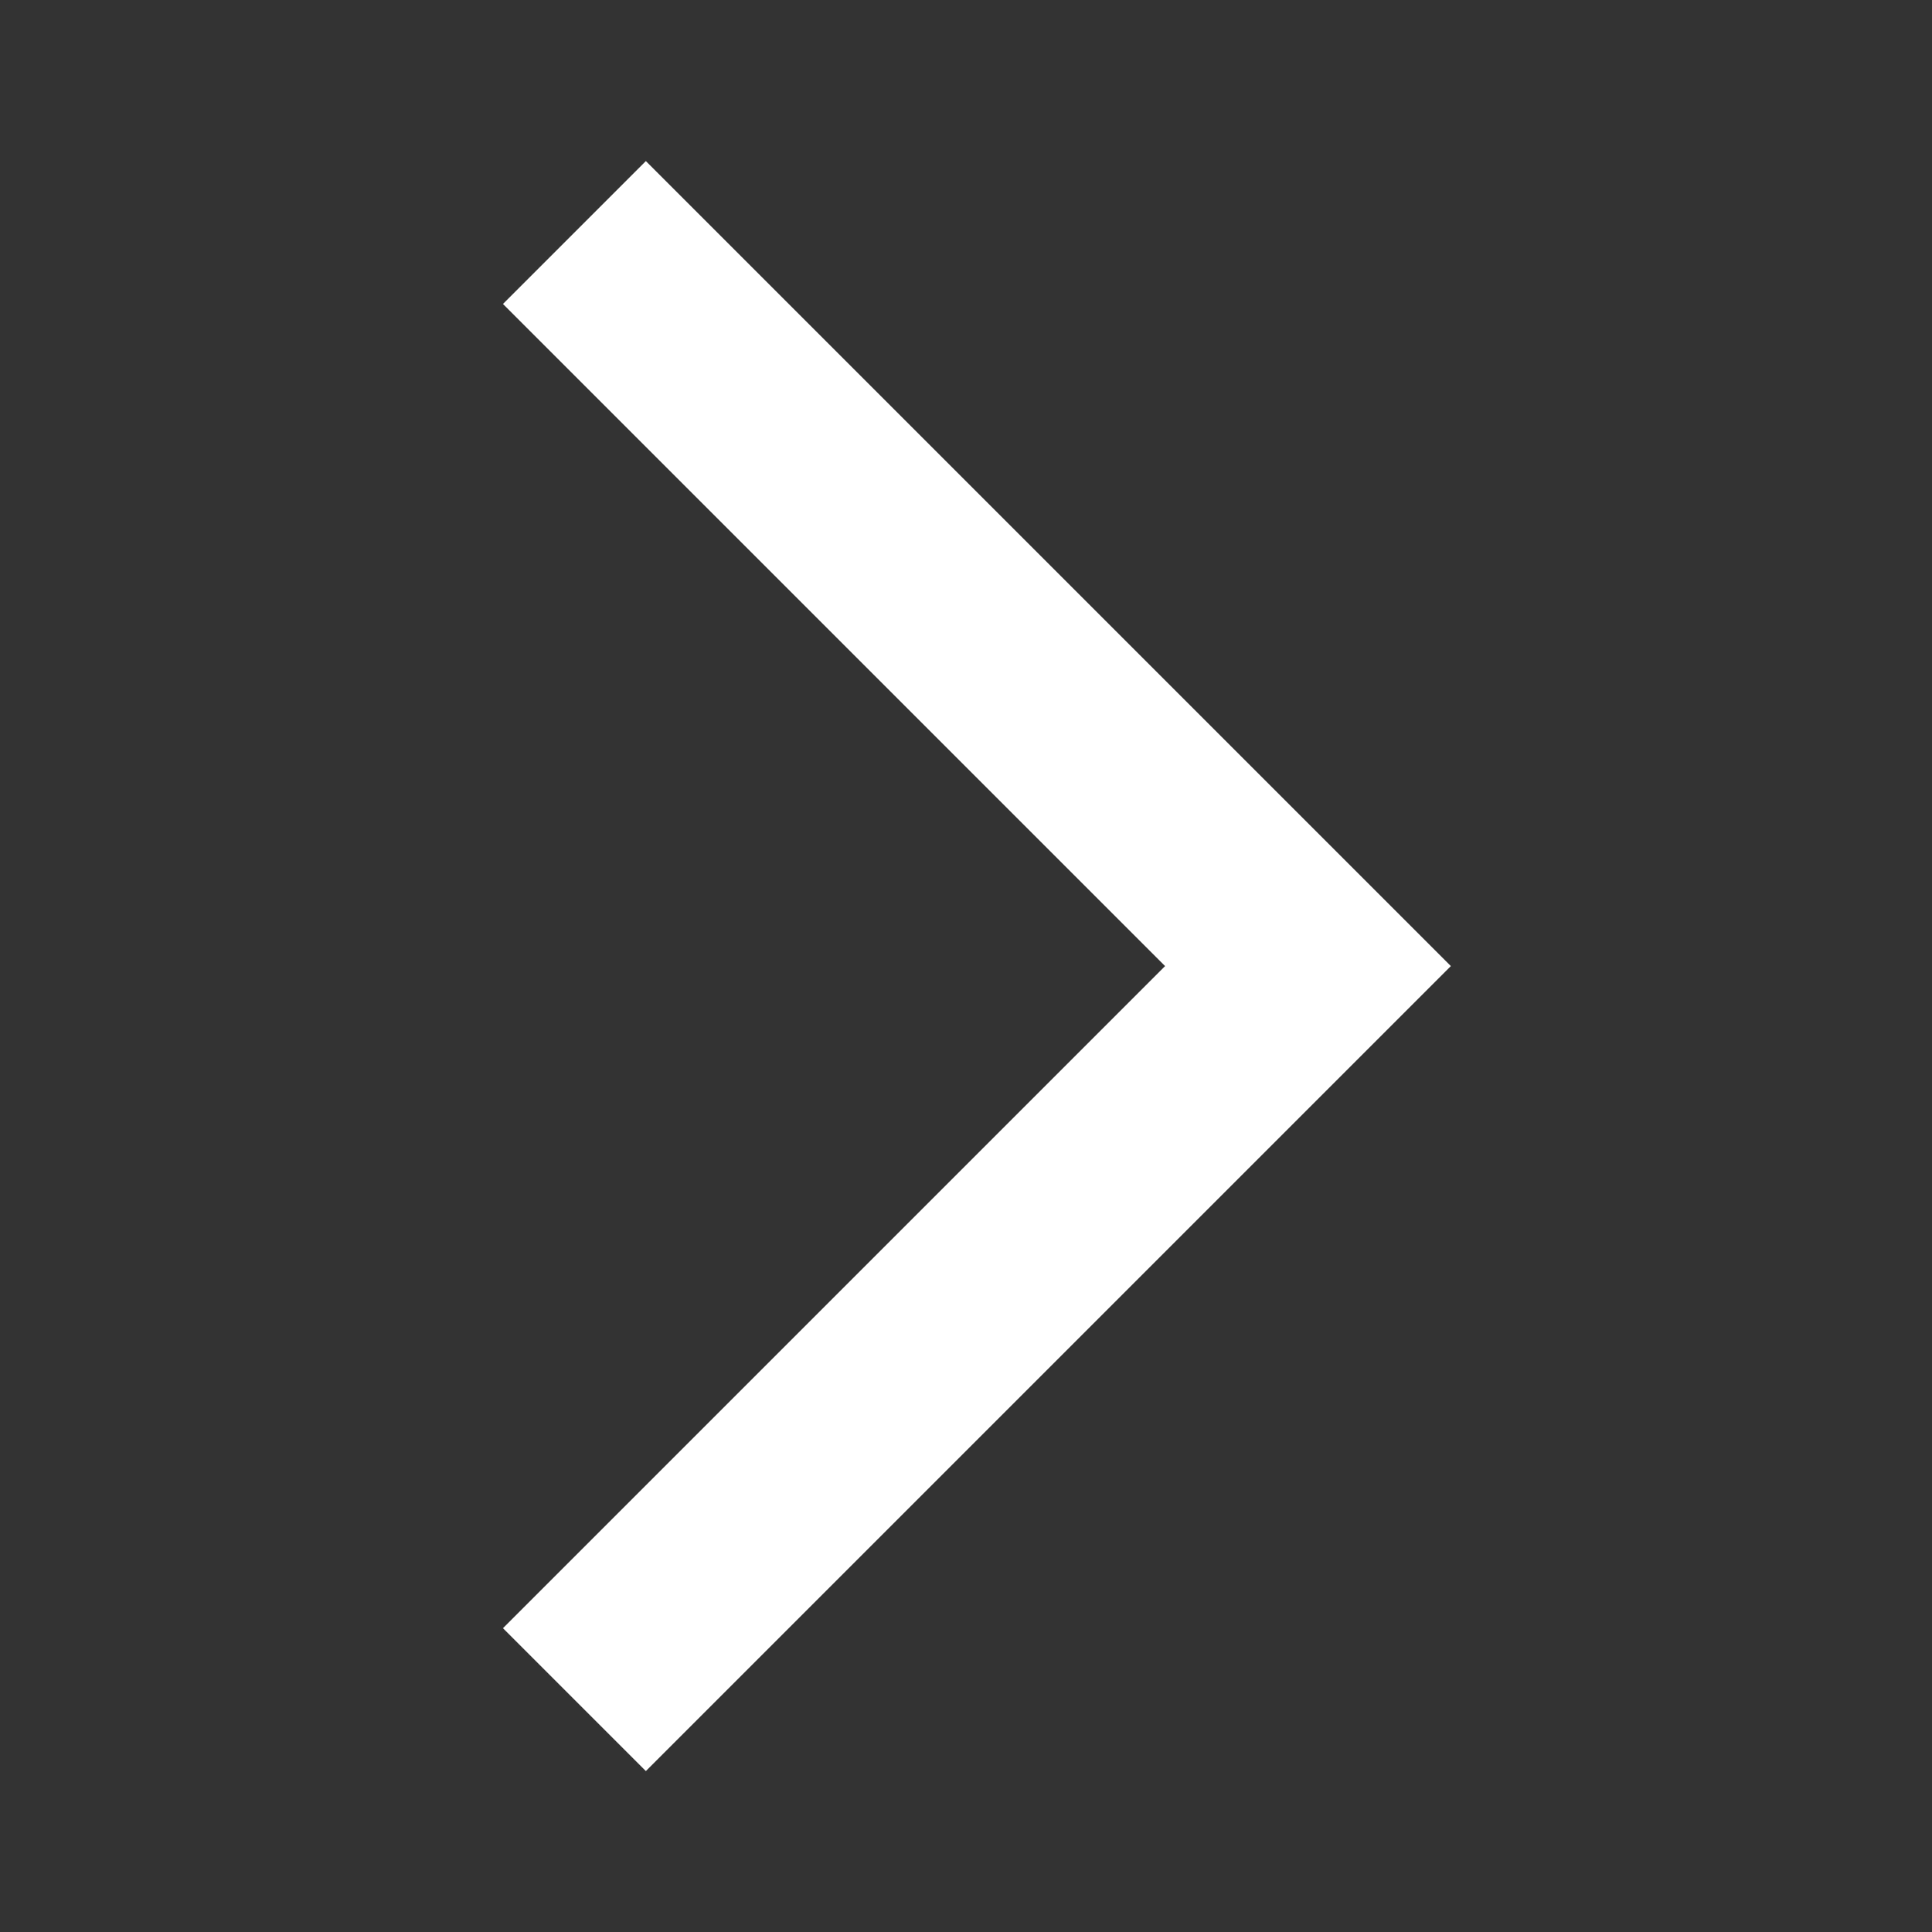 <svg width="24" height="24" viewBox="0 0 24 24" fill="none" xmlns="http://www.w3.org/2000/svg">
<rect x="0" y="0" width="24" height="24" fill="#333333" stroke="none"/>
<mask id="mask0_14327_14552" style="mask-type:alpha" maskUnits="userSpaceOnUse" x="0" y="0" width="24" height="24">
<rect width="24" height="24" fill="#D9D9D9"/>
</mask>
<g mask="url(#mask0_14327_14552)">
<path d="M8.023 22.001L6.248 20.226L14.473 12.001L6.248 3.776L8.023 2.001L18.023 12.001L8.023 22.001Z" fill="white"/>
</g>
</svg>
